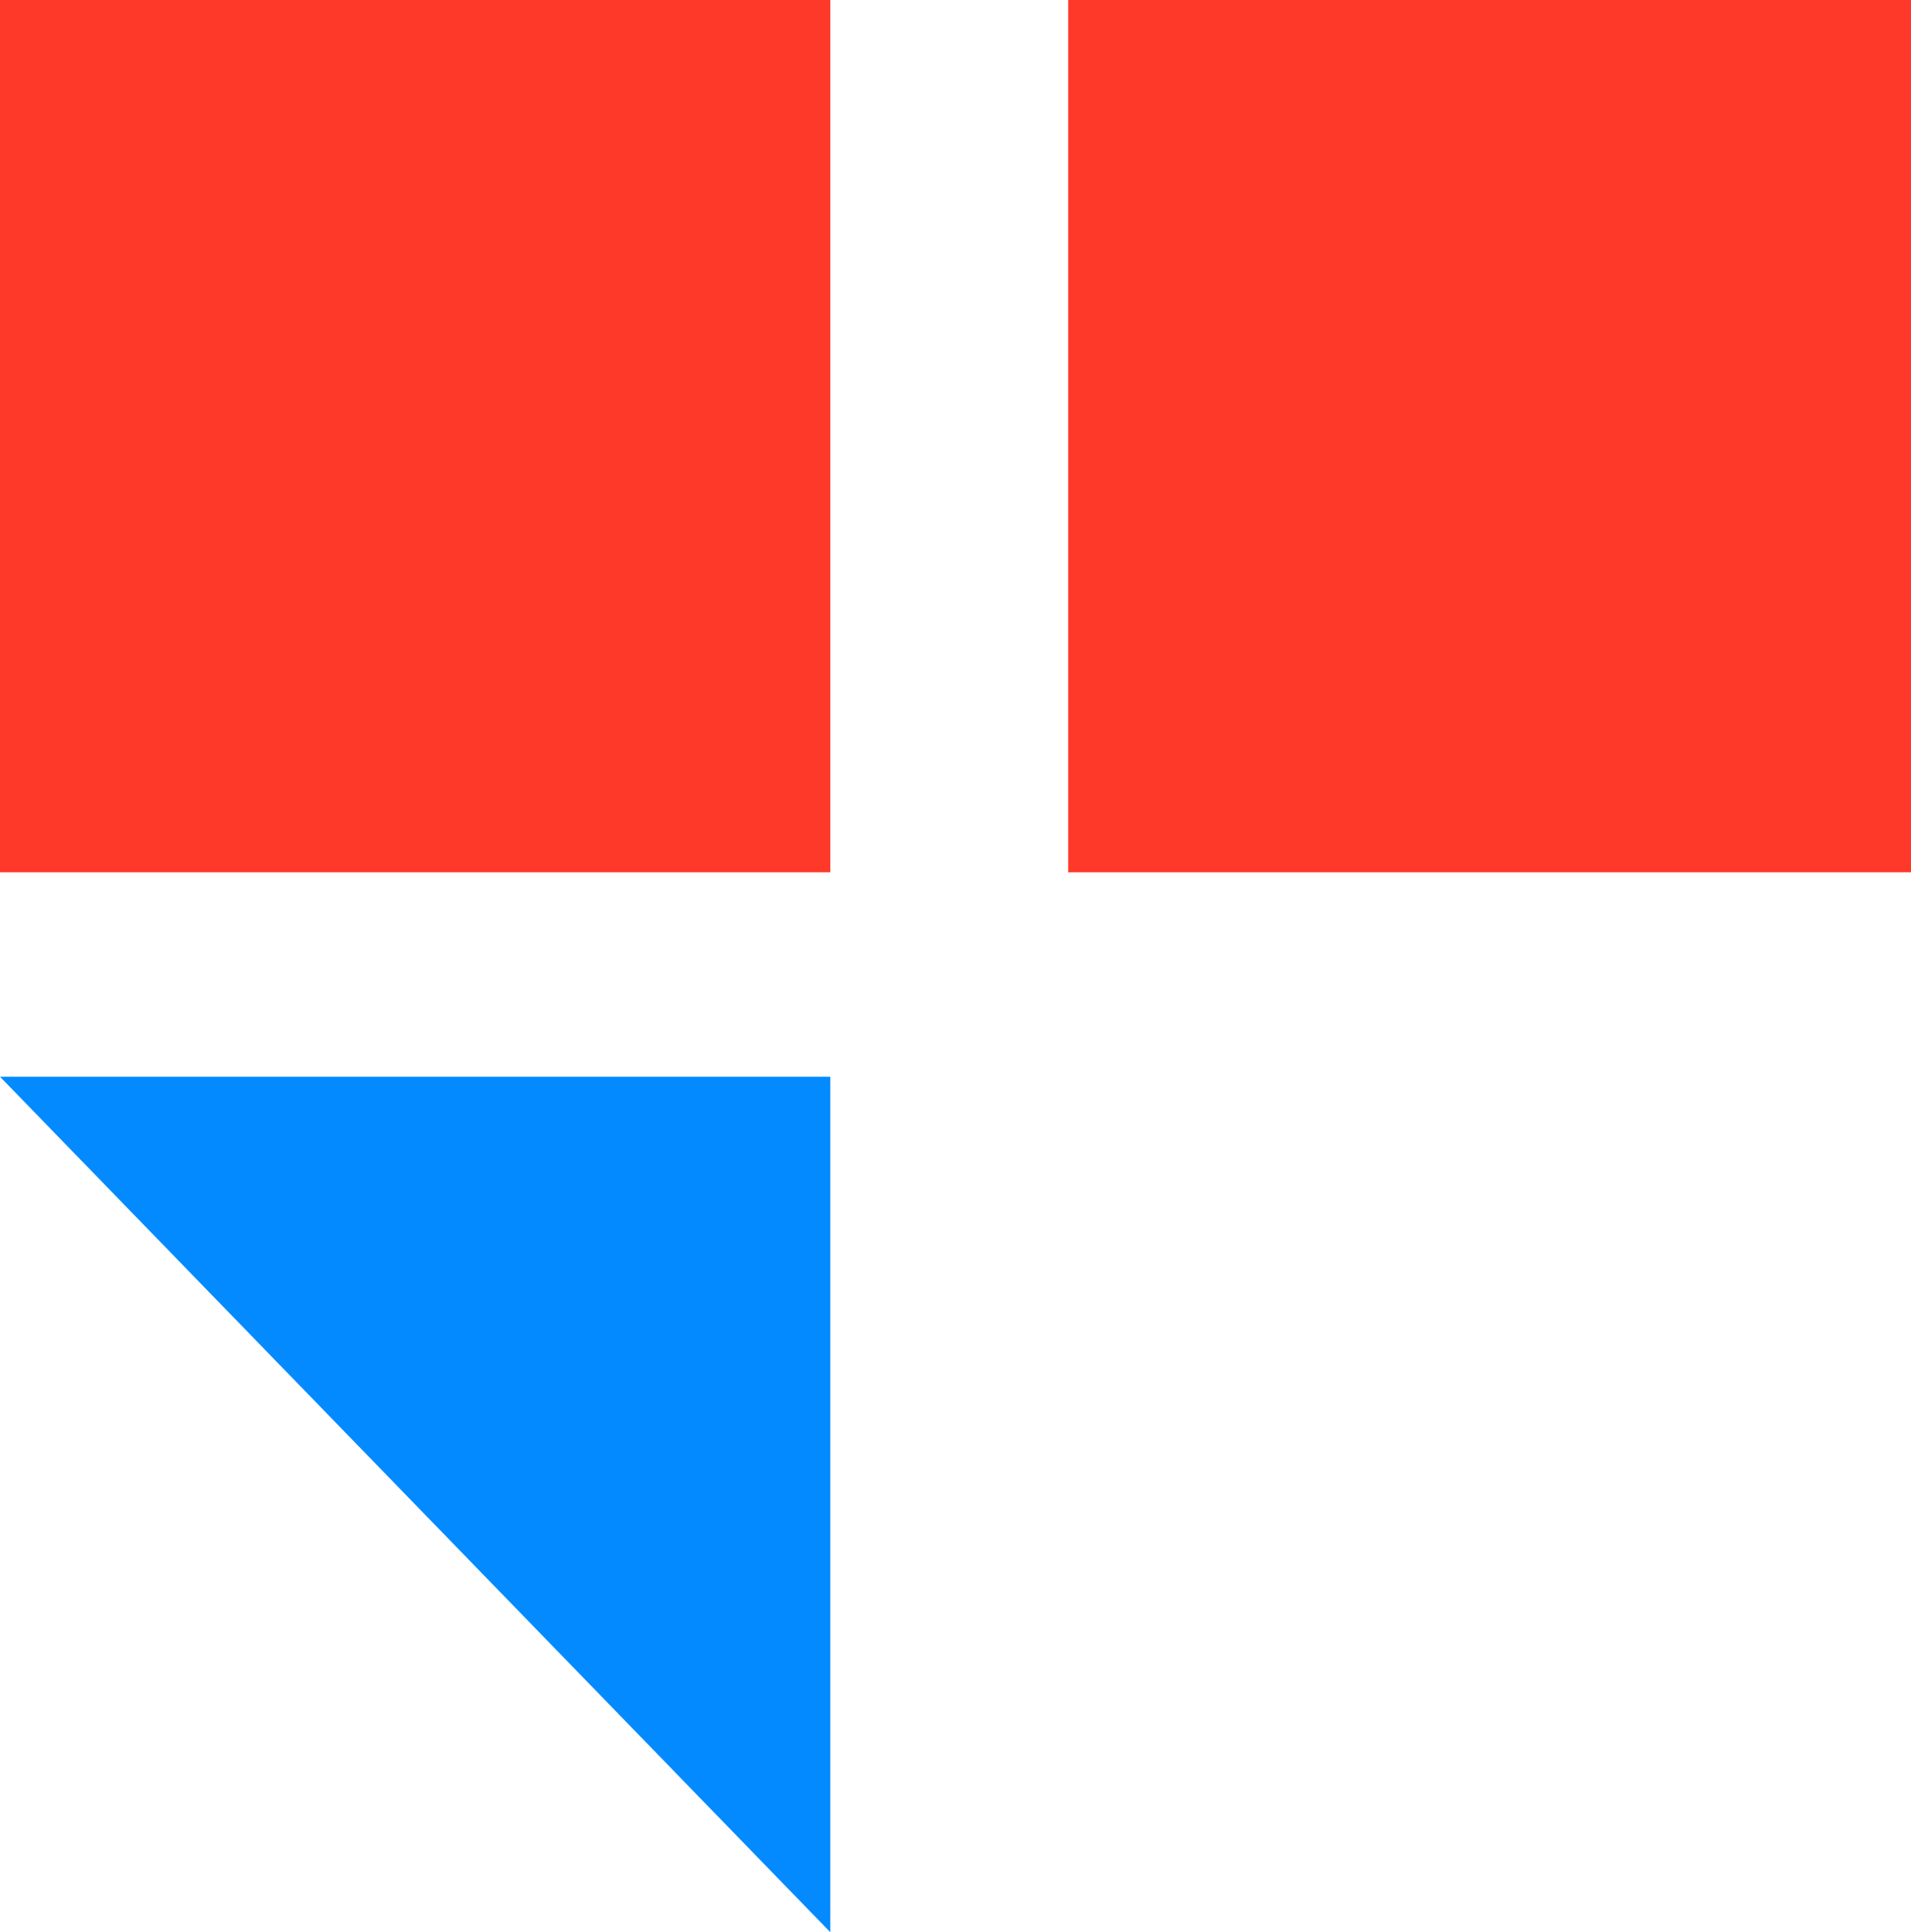<svg xmlns="http://www.w3.org/2000/svg" width="45.036" height="45.528" viewBox="0 0 45.036 45.528">
    <g id="atsuya-logo" transform="translate(-50.2 -56.7)">
        <rect id="Rectangle_3" width="19.568" height="20.552" transform="translate(50.2 56.7)" fill="#ff3929"/>
        <rect id="Rectangle_4" width="19.863" height="20.552" transform="translate(75.373 56.7)" fill="#ff3929"/>
        <path id="Path_1" d="M0,28.1H19.568V48.258Z" transform="translate(50.2 53.97)" fill="#038aff"/>
    </g>
</svg>
